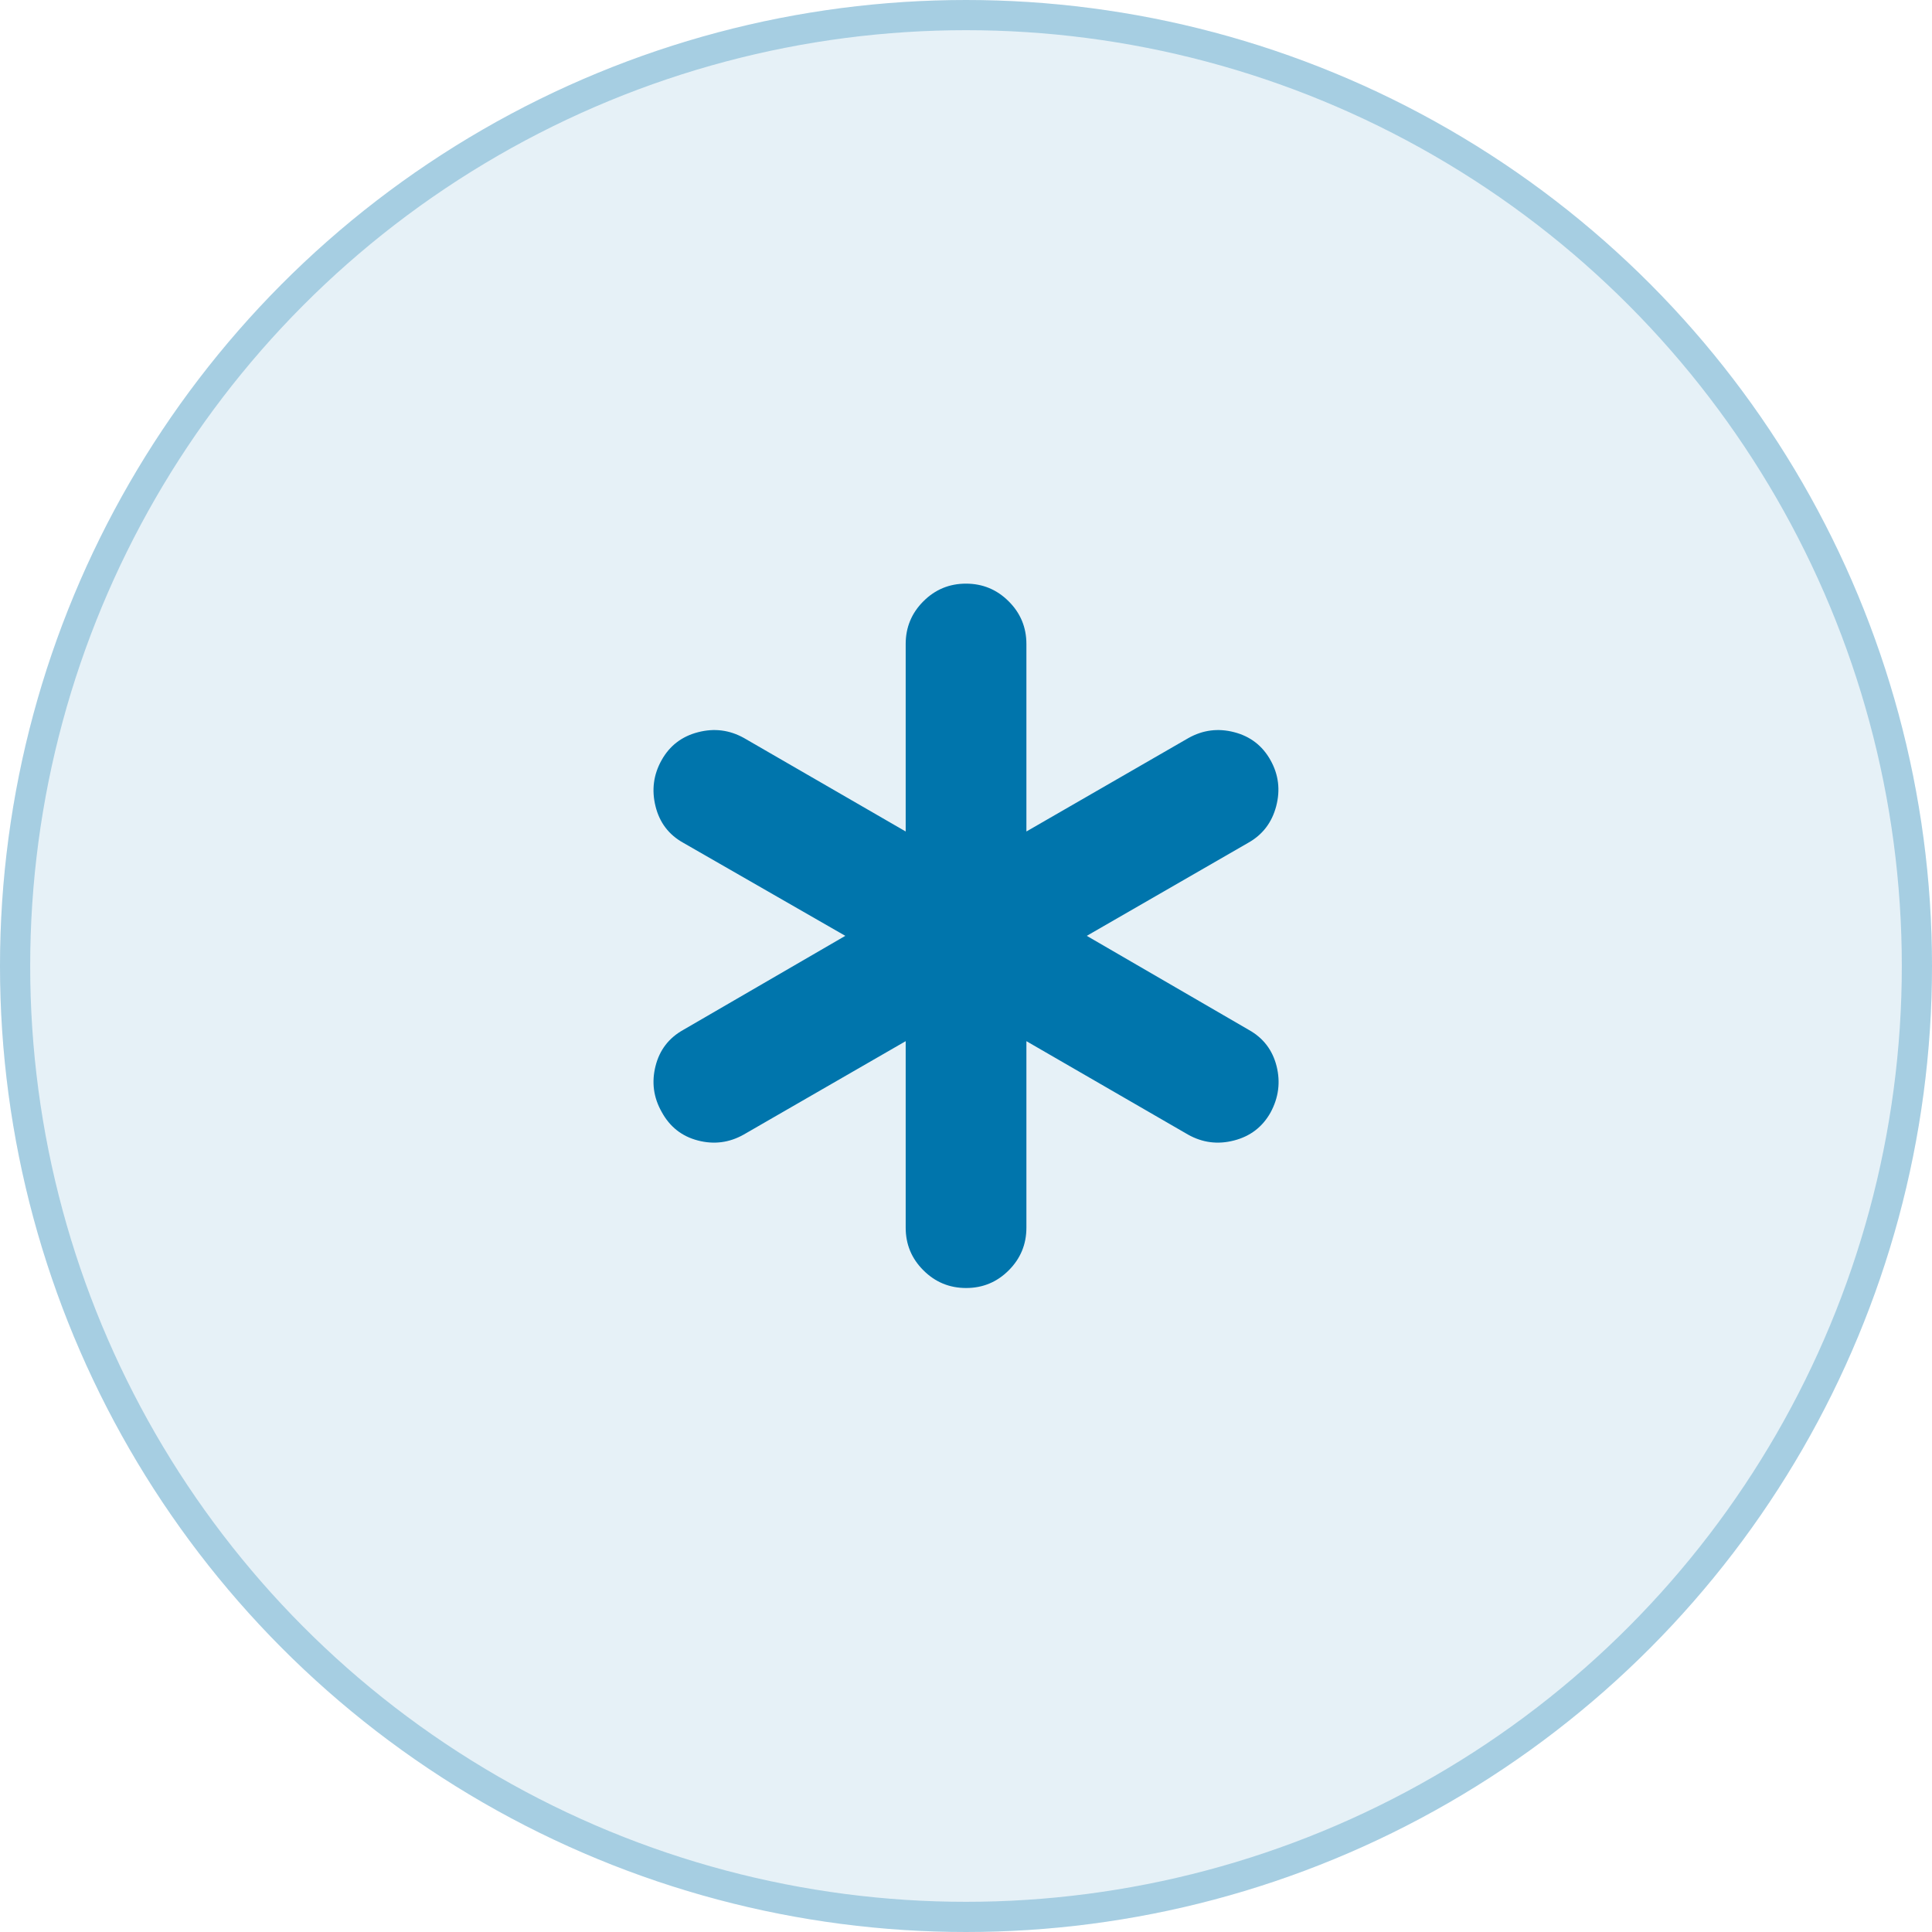 <svg xmlns="http://www.w3.org/2000/svg" width="64" height="64" viewBox="0 0 64 64" fill="none"><circle cx="32" cy="32" r="32" fill="#0075AC" fill-opacity="0.1"></circle><circle cx="32" cy="32" r="31.5" stroke="#0075AC" stroke-opacity="0.28"></circle><g clip-path="url(#clip0_449_6373)"><g clip-path="url(#clip1_449_6373)"><path d="M30.002 40.667V34.49L24.635 37.585C24.156 37.854 23.651 37.919 23.118 37.78C22.586 37.642 22.185 37.325 21.917 36.83C21.648 36.354 21.581 35.849 21.715 35.316C21.849 34.783 22.156 34.383 22.635 34.116L28.002 31.001L22.635 27.919C22.156 27.653 21.849 27.25 21.715 26.709C21.581 26.168 21.648 25.659 21.917 25.18C22.185 24.701 22.588 24.393 23.125 24.255C23.661 24.116 24.169 24.181 24.648 24.449L30.002 27.544V21.334C30.002 20.782 30.197 20.31 30.587 19.92C30.977 19.529 31.448 19.334 31.999 19.334C32.551 19.334 33.023 19.529 33.414 19.92C33.806 20.31 34.001 20.782 34.001 21.334V27.544L39.368 24.449C39.847 24.181 40.352 24.116 40.885 24.255C41.417 24.393 41.818 24.701 42.086 25.18C42.355 25.659 42.417 26.168 42.275 26.709C42.132 27.25 41.823 27.653 41.348 27.919L36.001 31.001L41.368 34.116C41.847 34.383 42.153 34.783 42.288 35.316C42.422 35.849 42.355 36.364 42.086 36.858C41.818 37.334 41.415 37.642 40.878 37.78C40.342 37.919 39.834 37.854 39.355 37.585L34.001 34.49V40.667C34.001 41.22 33.806 41.691 33.416 42.081C33.026 42.472 32.555 42.667 32.004 42.667C31.452 42.667 30.98 42.472 30.589 42.081C30.197 41.691 30.002 41.22 30.002 40.667Z" fill="#0075AC"></path></g></g><defs><clipPath id="clip0_449_6373"><rect width="32" height="32" fill="white" transform="translate(16 15)"></rect></clipPath><clipPath id="clip1_449_6373"><rect width="32" height="32" fill="white" transform="translate(16 15)"></rect></clipPath></defs></svg>
